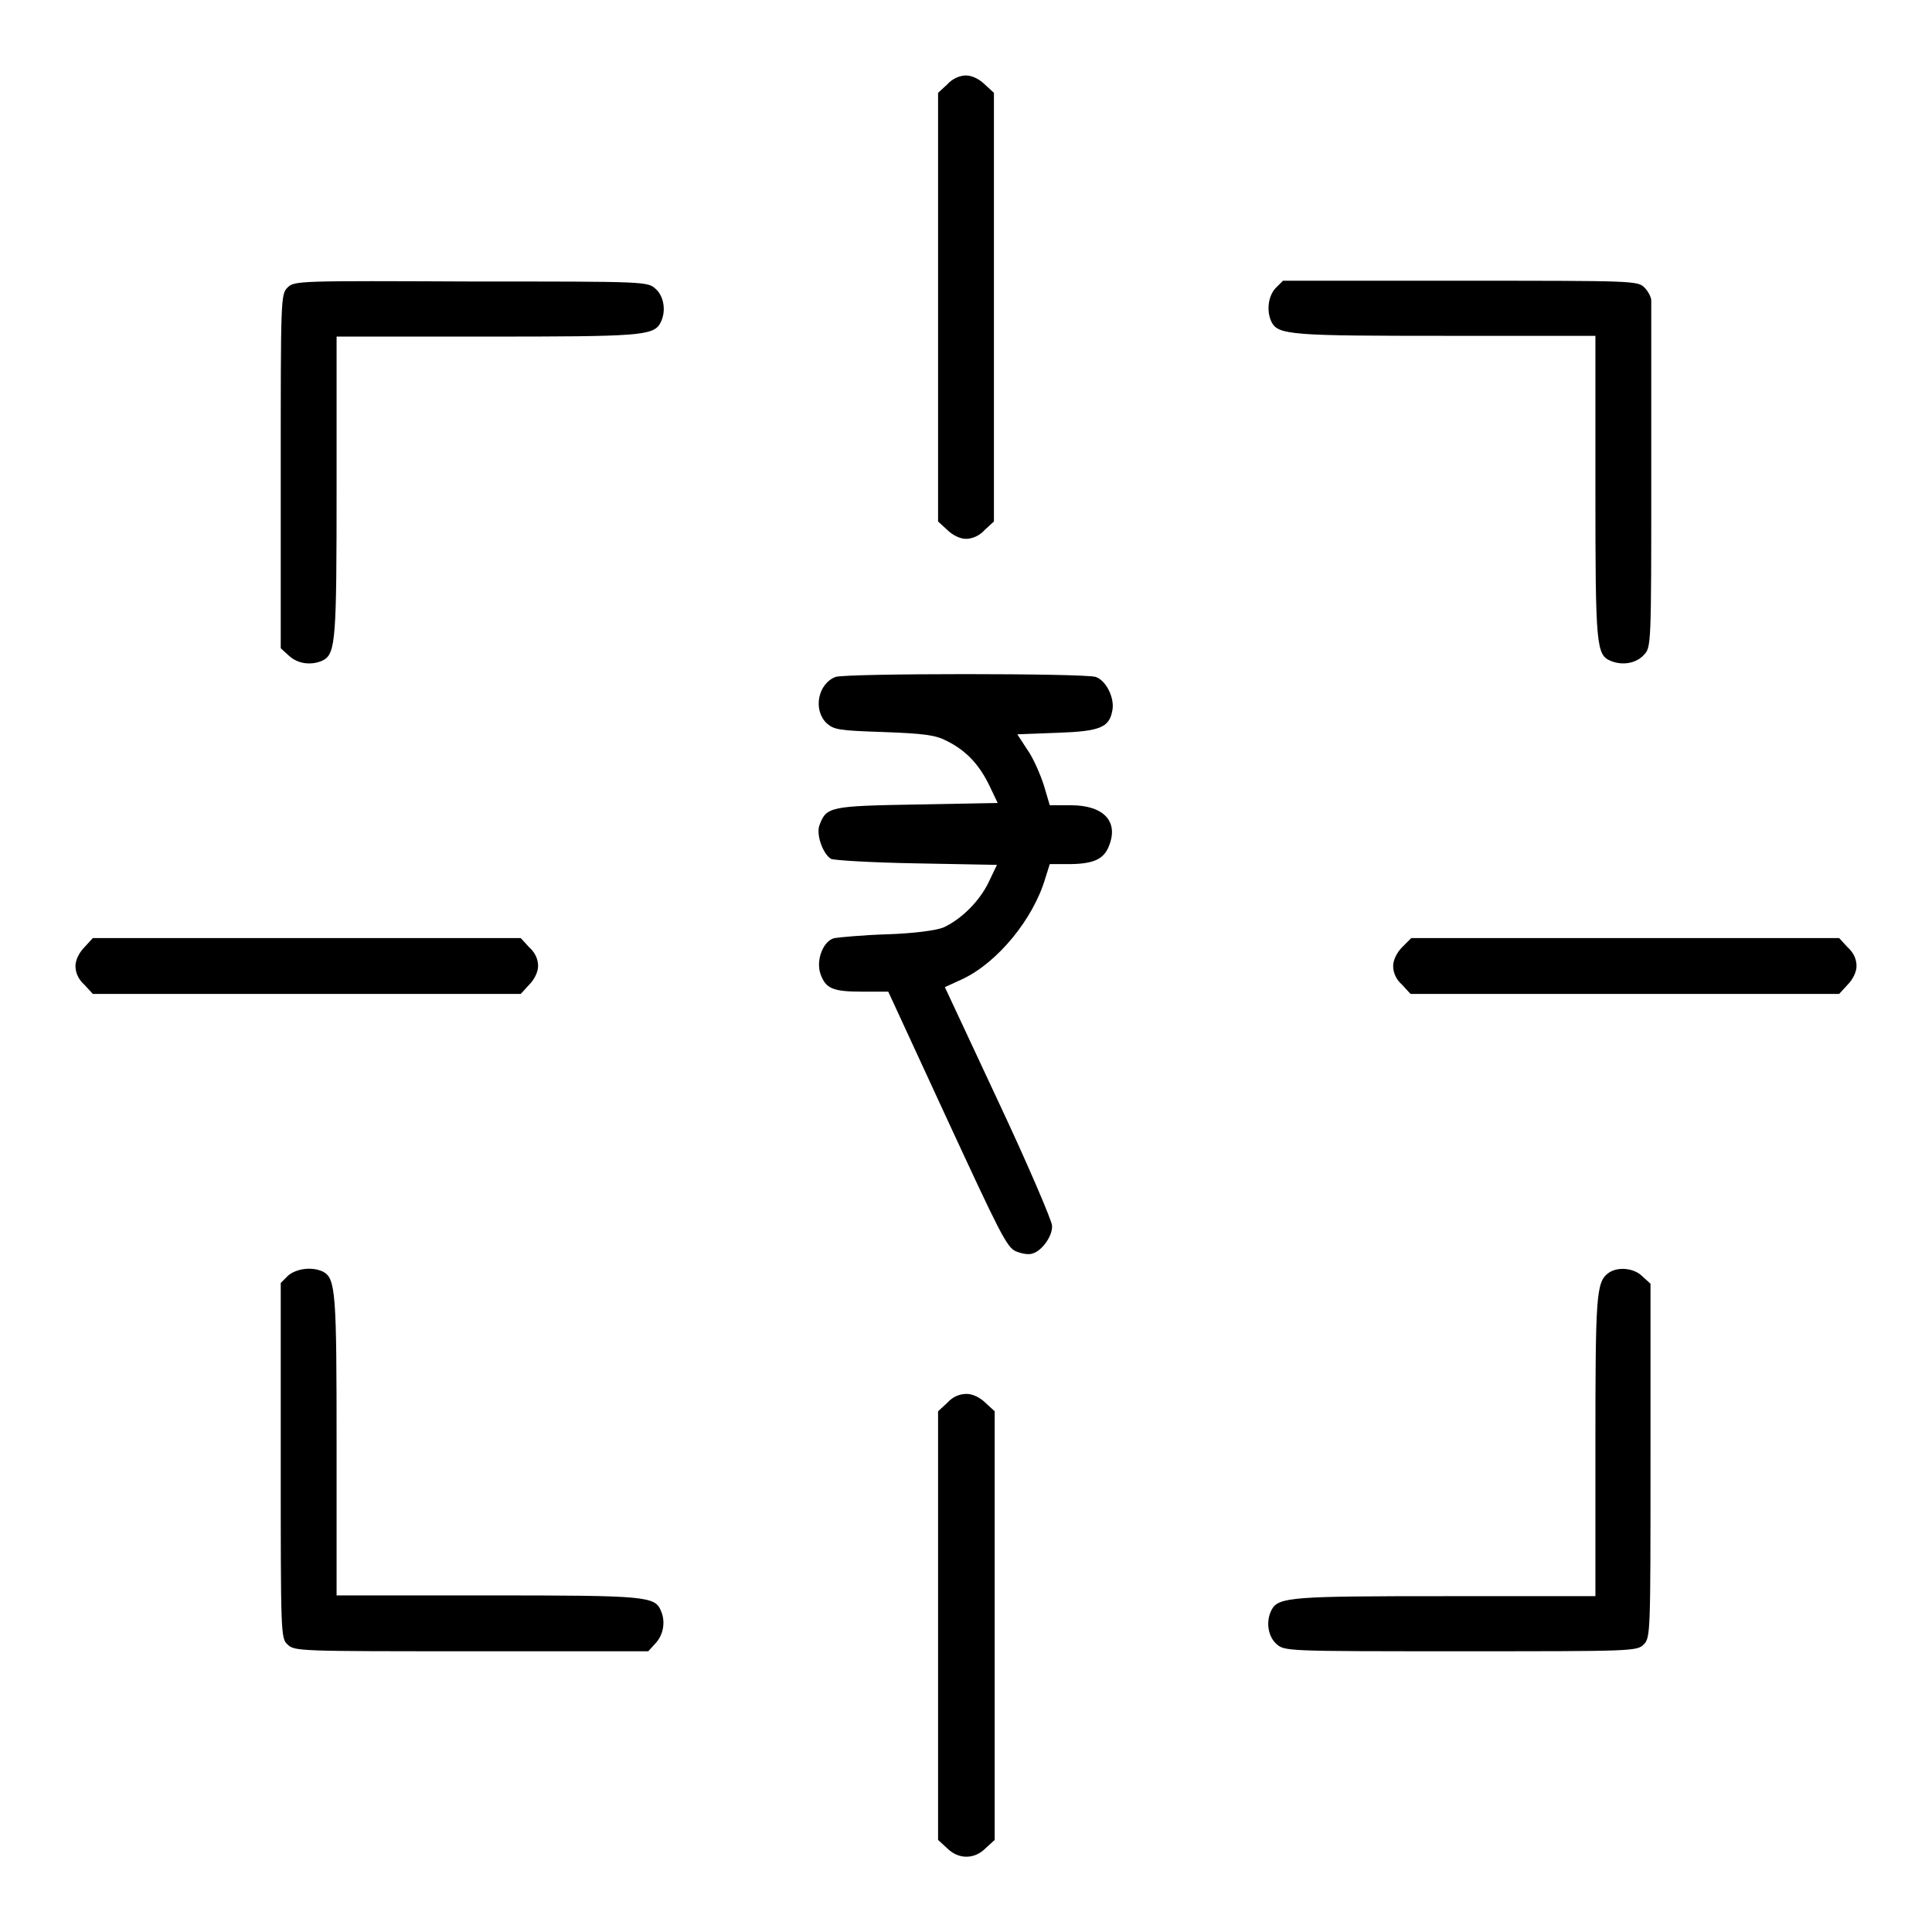 <?xml version="1.0" encoding="utf-8"?>
<!-- Svg Vector Icons : http://www.onlinewebfonts.com/icon -->
<!DOCTYPE svg PUBLIC "-//W3C//DTD SVG 1.1//EN" "http://www.w3.org/Graphics/SVG/1.1/DTD/svg11.dtd">
<svg version="1.1" xmlns="http://www.w3.org/2000/svg" xmlns:xlink="http://www.w3.org/1999/xlink" x="0px" y="0px" viewBox="0 0 256 256" enable-background="new 0 0 256 256" xml:space="preserve">
<g><g><g><path fill="#000000" d="M125.5,11.2l-1.2,1.1v28.4v28.4l1.2,1.1c0.7,0.7,1.7,1.2,2.5,1.2s1.8-0.4,2.5-1.2l1.2-1.1V40.7V12.3l-1.2-1.1c-0.7-0.7-1.7-1.2-2.5-1.2S126.2,10.4,125.5,11.2z"/><path fill="#000000" d="M38.1,38.1c-0.9,0.9-0.9,1.5-0.9,24.3v23.5l1.1,1c1.2,1.1,3,1.3,4.5,0.6c1.7-0.9,1.8-2.8,1.8-23.1V44.6h19.8c20.3,0,22.2-0.1,23.1-1.8c0.8-1.5,0.5-3.5-0.6-4.5c-1.1-1-1.1-1-24.4-1C39.6,37.2,39,37.2,38.1,38.1z"/><path fill="#000000" d="M169,38.2c-1,1.1-1.2,3.1-0.5,4.5c0.9,1.7,2.8,1.8,23.1,1.8h19.8v20.1c0,21.2,0.1,22.2,2.1,23c1.5,0.6,3.3,0.3,4.3-0.8c1-1,1-1.2,1-23.6c0-12.4,0-23,0-23.4c0-0.4-0.4-1.2-0.9-1.7c-0.9-0.9-1.5-0.9-24.4-0.9H170L169,38.2z"/><path fill="#000000" d="M110.7,89.7c-2.3,0.9-3,4.3-1.2,6.1c1,0.9,1.6,1,7.6,1.2c5.4,0.2,6.9,0.4,8.4,1.2c2.6,1.3,4.3,3.2,5.6,5.9l1.1,2.3l-10.8,0.2c-11.4,0.2-11.9,0.3-12.8,2.7c-0.5,1.2,0.4,3.8,1.5,4.5c0.4,0.2,5.5,0.5,11.3,0.6l10.7,0.2l-1.1,2.3c-1.2,2.5-3.6,4.9-6,6c-1,0.4-4.1,0.8-7.5,0.9c-3.2,0.1-6.3,0.4-6.9,0.5c-1.5,0.3-2.5,2.9-1.9,4.7c0.7,2,1.6,2.4,5.6,2.4h3.4l7.8,16.9c6.9,14.9,7.9,17,9.1,17.5c0.7,0.3,1.7,0.5,2.2,0.3c1.2-0.3,2.7-2.3,2.6-3.7c0-0.6-3.2-8.1-7.1-16.4l-7.1-15.2l2.4-1.1c4.6-2.2,9.3-7.9,10.9-13.3l0.6-1.9h2.4c3.3,0,4.7-0.6,5.4-2.3c1.4-3.3-0.6-5.5-5-5.5h-2.8l-0.8-2.7c-0.5-1.5-1.4-3.6-2.2-4.7l-1.3-2l5.3-0.2c5.7-0.2,6.9-0.7,7.3-3c0.3-1.6-0.8-3.9-2.2-4.4C143.8,89.2,112.1,89.2,110.7,89.7z"/><path fill="#000000" d="M11.2,125.5c-0.7,0.7-1.2,1.7-1.2,2.5c0,0.9,0.4,1.8,1.2,2.5l1.1,1.2h28.4H69l1.1-1.2c0.7-0.7,1.2-1.7,1.2-2.5c0-0.9-0.4-1.8-1.2-2.5l-1.1-1.2H40.7H12.3L11.2,125.5z"/><path fill="#000000" d="M185.8,125.5c-0.7,0.7-1.2,1.7-1.2,2.5c0,0.9,0.4,1.8,1.2,2.5l1.1,1.2h28.4h28.4l1.1-1.2c0.7-0.7,1.2-1.7,1.2-2.5c0-0.9-0.4-1.8-1.2-2.5l-1.1-1.2h-28.4H187L185.8,125.5z"/><path fill="#000000" d="M38.2,169l-1,1v23.5c0,22.9,0,23.6,0.9,24.4c0.9,0.9,1.5,0.9,24.3,0.9h23.5l1-1.1c1-1.1,1.3-2.8,0.7-4.2c-0.8-2-1.8-2.1-23-2.1H44.6v-19.8c0-20.3-0.1-22.2-1.8-23.1C41.3,167.8,39.3,168.1,38.2,169z"/><path fill="#000000" d="M213.1,168.7c-1.6,1.2-1.7,3-1.7,23v19.8h-19.8c-20.3,0-22.2,0.1-23.1,1.8c-0.8,1.5-0.5,3.5,0.6,4.5c1.1,1,1.1,1,24.4,1c22.8,0,23.4,0,24.3-0.9c0.9-0.9,0.9-1.5,0.9-24.3v-23.5l-1.1-1C216.5,168,214.3,167.8,213.1,168.7z"/><path fill="#000000" d="M125.5,185.9l-1.2,1.1v28.4v28.4l1.2,1.1c1.5,1.5,3.6,1.5,5.1,0l1.2-1.1v-28.4V187l-1.2-1.1c-0.7-0.7-1.7-1.2-2.5-1.2C127.1,184.7,126.2,185.1,125.5,185.9z"/></g></g></g>
</svg>